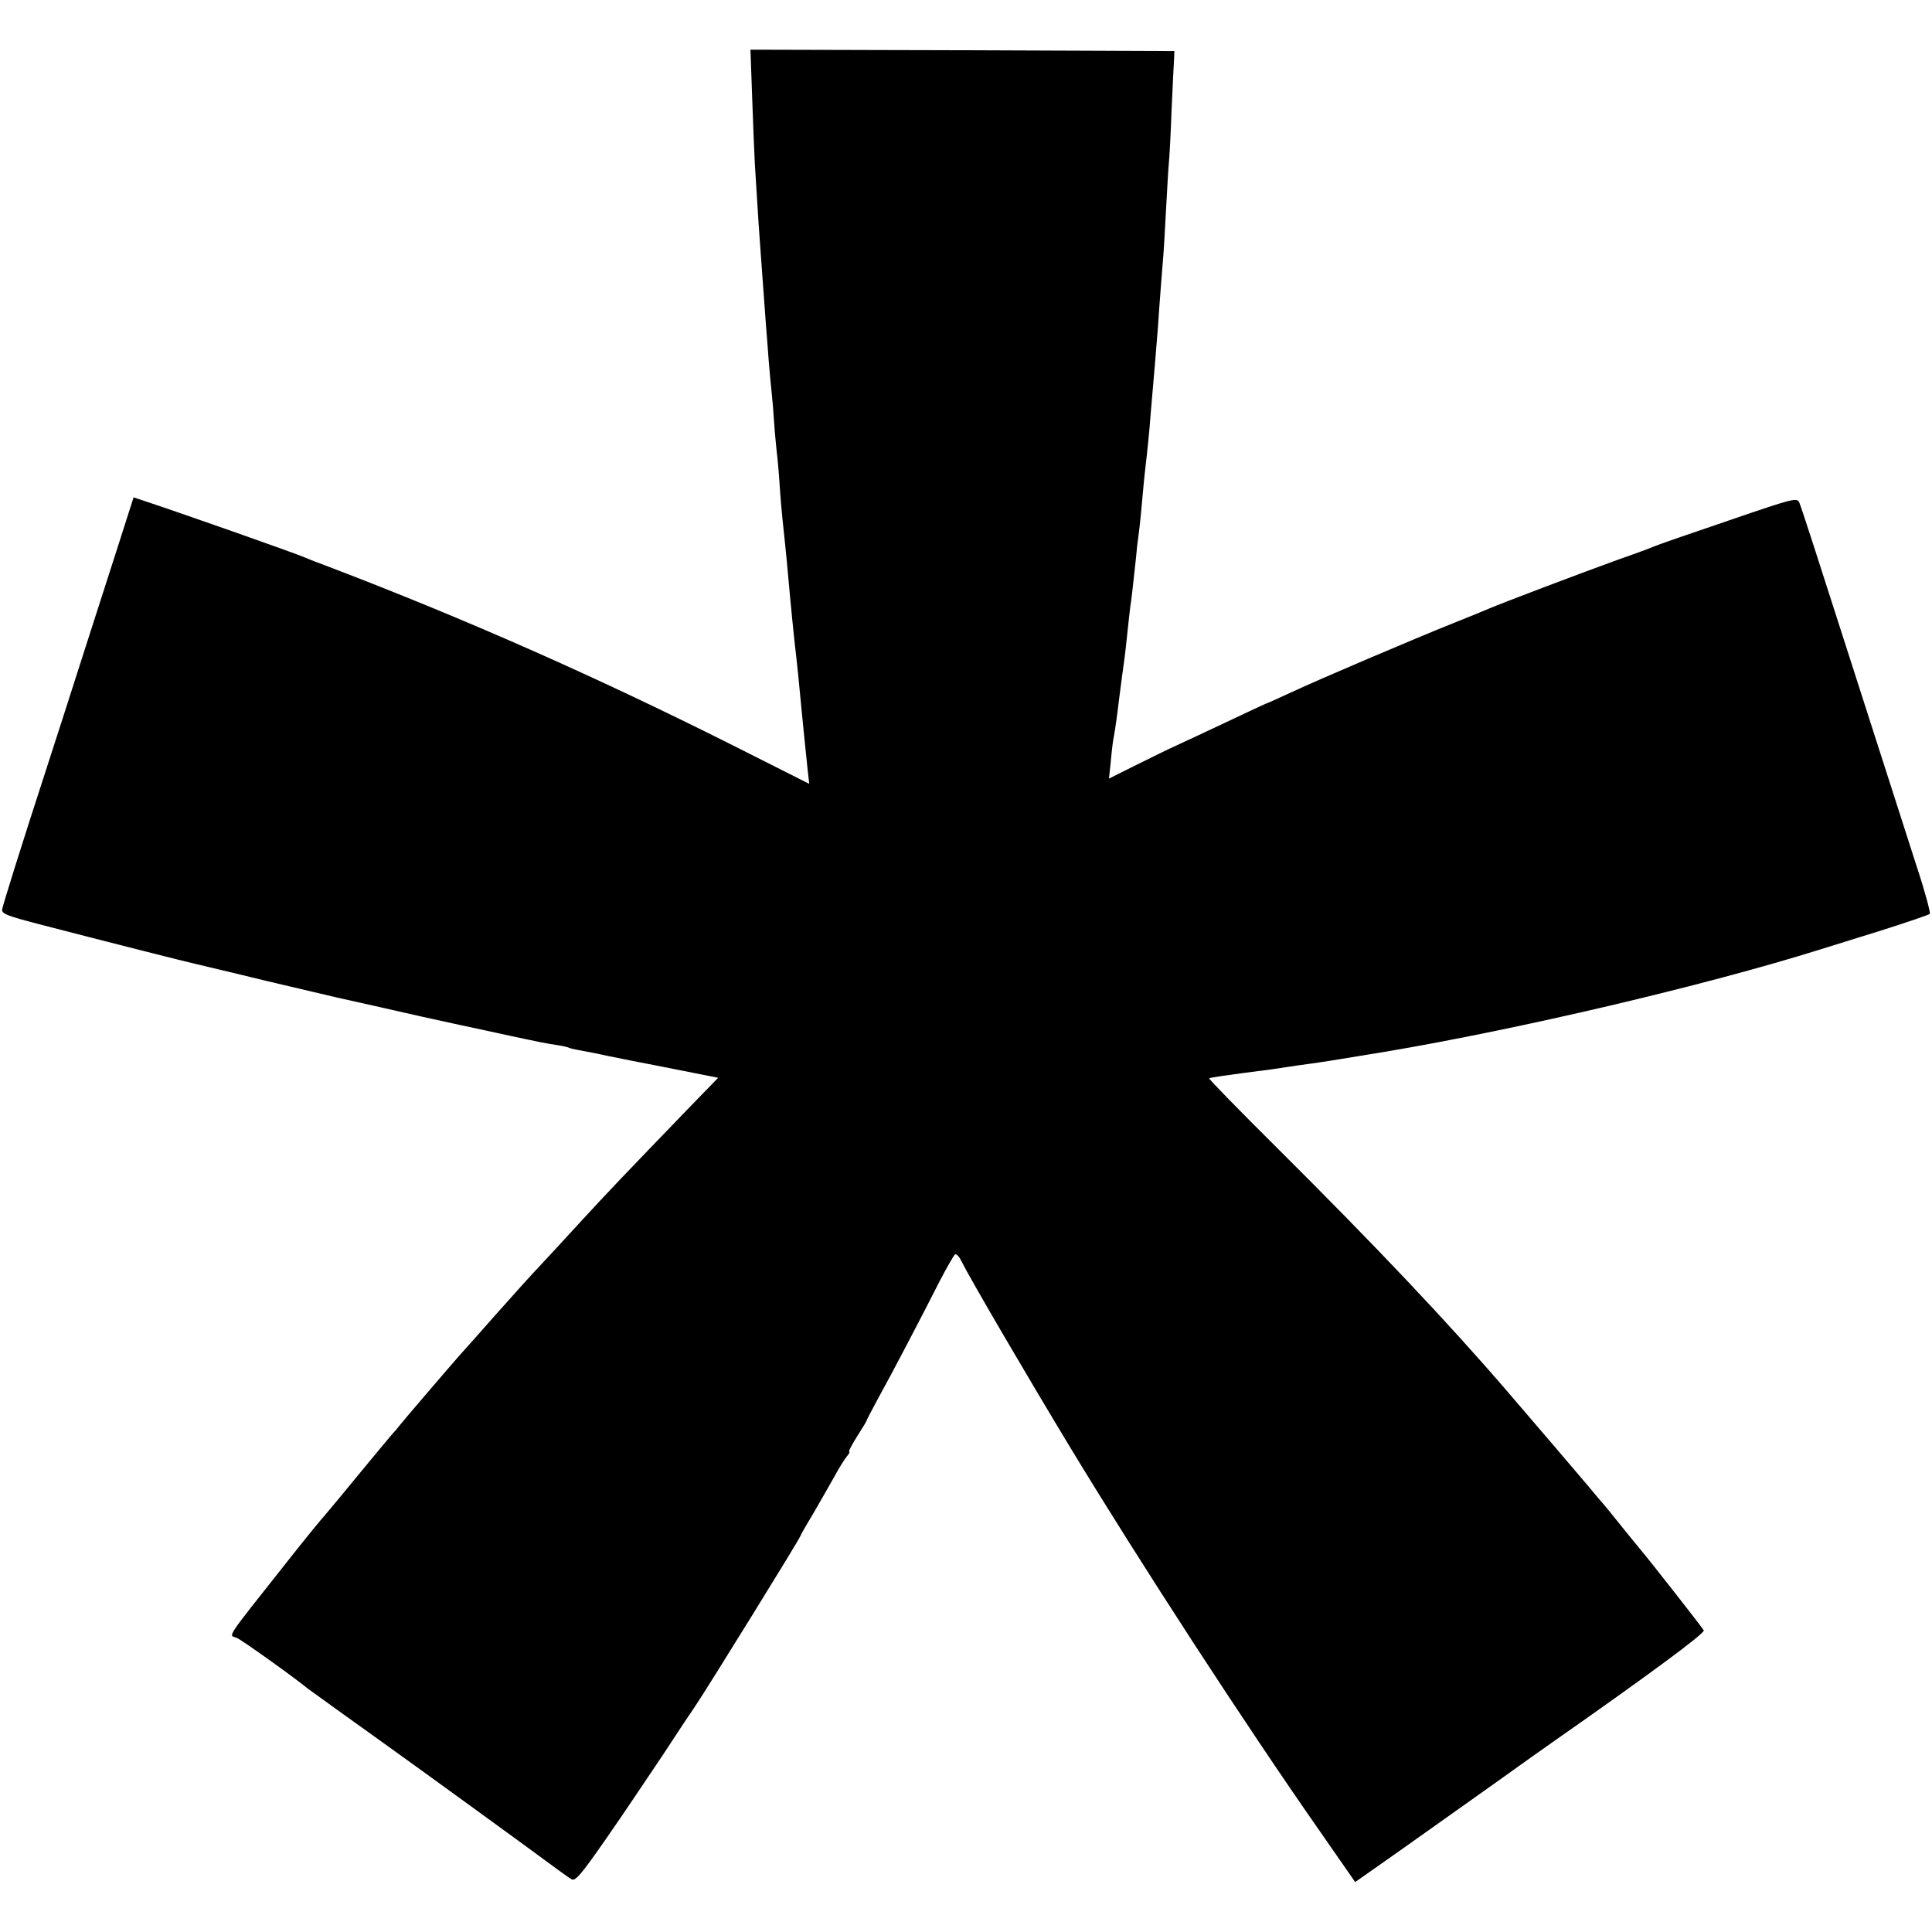 <?xml version="1.0" standalone="no"?>
<!DOCTYPE svg PUBLIC "-//W3C//DTD SVG 20010904//EN"
 "http://www.w3.org/TR/2001/REC-SVG-20010904/DTD/svg10.dtd">
<svg version="1.0" xmlns="http://www.w3.org/2000/svg"
 width="700pt" height="700pt" viewBox="0 0 700 700"
 preserveAspectRatio="xMidYMid meet">
<g transform="translate(0,700) scale(0.1,-0.1)"
fill="#000000" stroke="none">
<path d="M2725 6653 c3 -93 8 -204 10 -248 13 -210 16 -255 21 -320 5 -71 11
-150 19 -260 3 -33 7 -91 10 -130 3 -38 8 -92 11 -119 3 -27 7 -76 9 -110 2
-33 7 -79 9 -101 3 -22 8 -78 11 -125 3 -47 8 -101 10 -120 4 -37 15 -141 20
-200 9 -102 22 -234 30 -300 4 -33 7 -64 20 -200 7 -70 14 -141 21 -207 l6
-53 -254 128 c-504 254 -985 467 -1488 659 -36 13 -74 28 -85 33 -39 17 -449
161 -576 203 l-45 15 -63 -197 c-65 -202 -140 -435 -193 -601 -17 -52 -45
-140 -63 -195 -85 -261 -154 -482 -157 -499 -3 -17 16 -24 147 -58 204 -53
535 -137 560 -142 11 -3 124 -29 250 -60 127 -30 241 -57 255 -60 55 -12 201
-45 311 -70 63 -14 169 -37 235 -51 65 -14 128 -28 139 -30 41 -9 71 -15 110
-21 22 -3 43 -8 46 -10 3 -2 20 -6 37 -9 18 -3 65 -12 105 -21 39 -8 119 -24
177 -35 107 -21 127 -25 187 -37 l35 -7 -102 -105 c-245 -254 -291 -302 -395
-415 -60 -66 -119 -129 -130 -141 -64 -68 -101 -110 -185 -204 -51 -58 -105
-119 -120 -135 -37 -42 -213 -247 -225 -263 -5 -7 -16 -20 -24 -28 -8 -9 -61
-73 -118 -142 -57 -70 -114 -138 -126 -152 -13 -14 -75 -90 -138 -170 -227
-287 -211 -263 -182 -274 14 -4 211 -145 258 -184 11 -8 177 -128 281 -202 65
-46 557 -403 622 -452 21 -15 44 -32 53 -37 13 -8 34 16 125 147 60 86 153
225 208 307 54 83 106 161 116 175 40 59 380 608 380 615 0 2 21 39 47 82 25
43 59 103 76 133 16 30 37 63 45 73 8 9 12 17 9 17 -4 0 9 25 28 55 19 30 35
56 35 58 0 3 20 40 43 83 50 90 154 289 222 423 26 50 51 93 55 96 5 3 15 -7
22 -22 35 -70 243 -425 396 -678 254 -419 632 -1001 909 -1397 l123 -177 158
111 c86 61 240 170 341 242 100 72 202 144 225 160 330 231 545 389 539 399
-9 15 -202 261 -228 291 -5 6 -37 45 -70 86 -33 41 -62 77 -65 80 -3 3 -28 32
-55 65 -44 52 -189 222 -252 295 -12 14 -31 36 -42 49 -214 249 -480 530 -835
883 -137 136 -247 249 -245 251 3 3 59 11 229 33 19 3 46 7 60 9 14 2 45 7 70
10 57 8 58 8 277 44 487 82 1160 240 1578 371 33 10 134 42 225 70 91 29 168
55 172 59 3 3 -16 76 -44 161 -81 253 -151 471 -228 710 -135 421 -191 595
-200 617 -9 21 -12 21 -257 -63 -136 -46 -257 -88 -268 -93 -11 -5 -67 -26
-125 -46 -128 -46 -434 -162 -475 -180 -16 -7 -75 -31 -130 -53 -140 -56 -483
-202 -588 -251 -49 -23 -90 -41 -92 -41 -1 0 -65 -30 -141 -66 -77 -36 -159
-75 -184 -86 -25 -11 -89 -43 -144 -70 l-98 -49 7 66 c3 36 8 76 11 88 4 22
11 69 19 137 7 57 16 121 20 150 2 14 6 54 10 90 4 36 8 76 10 90 4 24 11 86
21 180 2 25 6 61 9 80 5 36 10 88 20 200 4 36 8 76 10 90 2 14 6 59 10 100 3
41 8 95 10 120 5 54 14 164 20 240 9 132 17 228 20 265 2 22 6 99 10 170 4 72
8 146 10 165 2 19 7 107 10 195 4 88 8 171 9 185 l1 25 -768 3 -768 2 6 -167z"/>
</g>
</svg>
